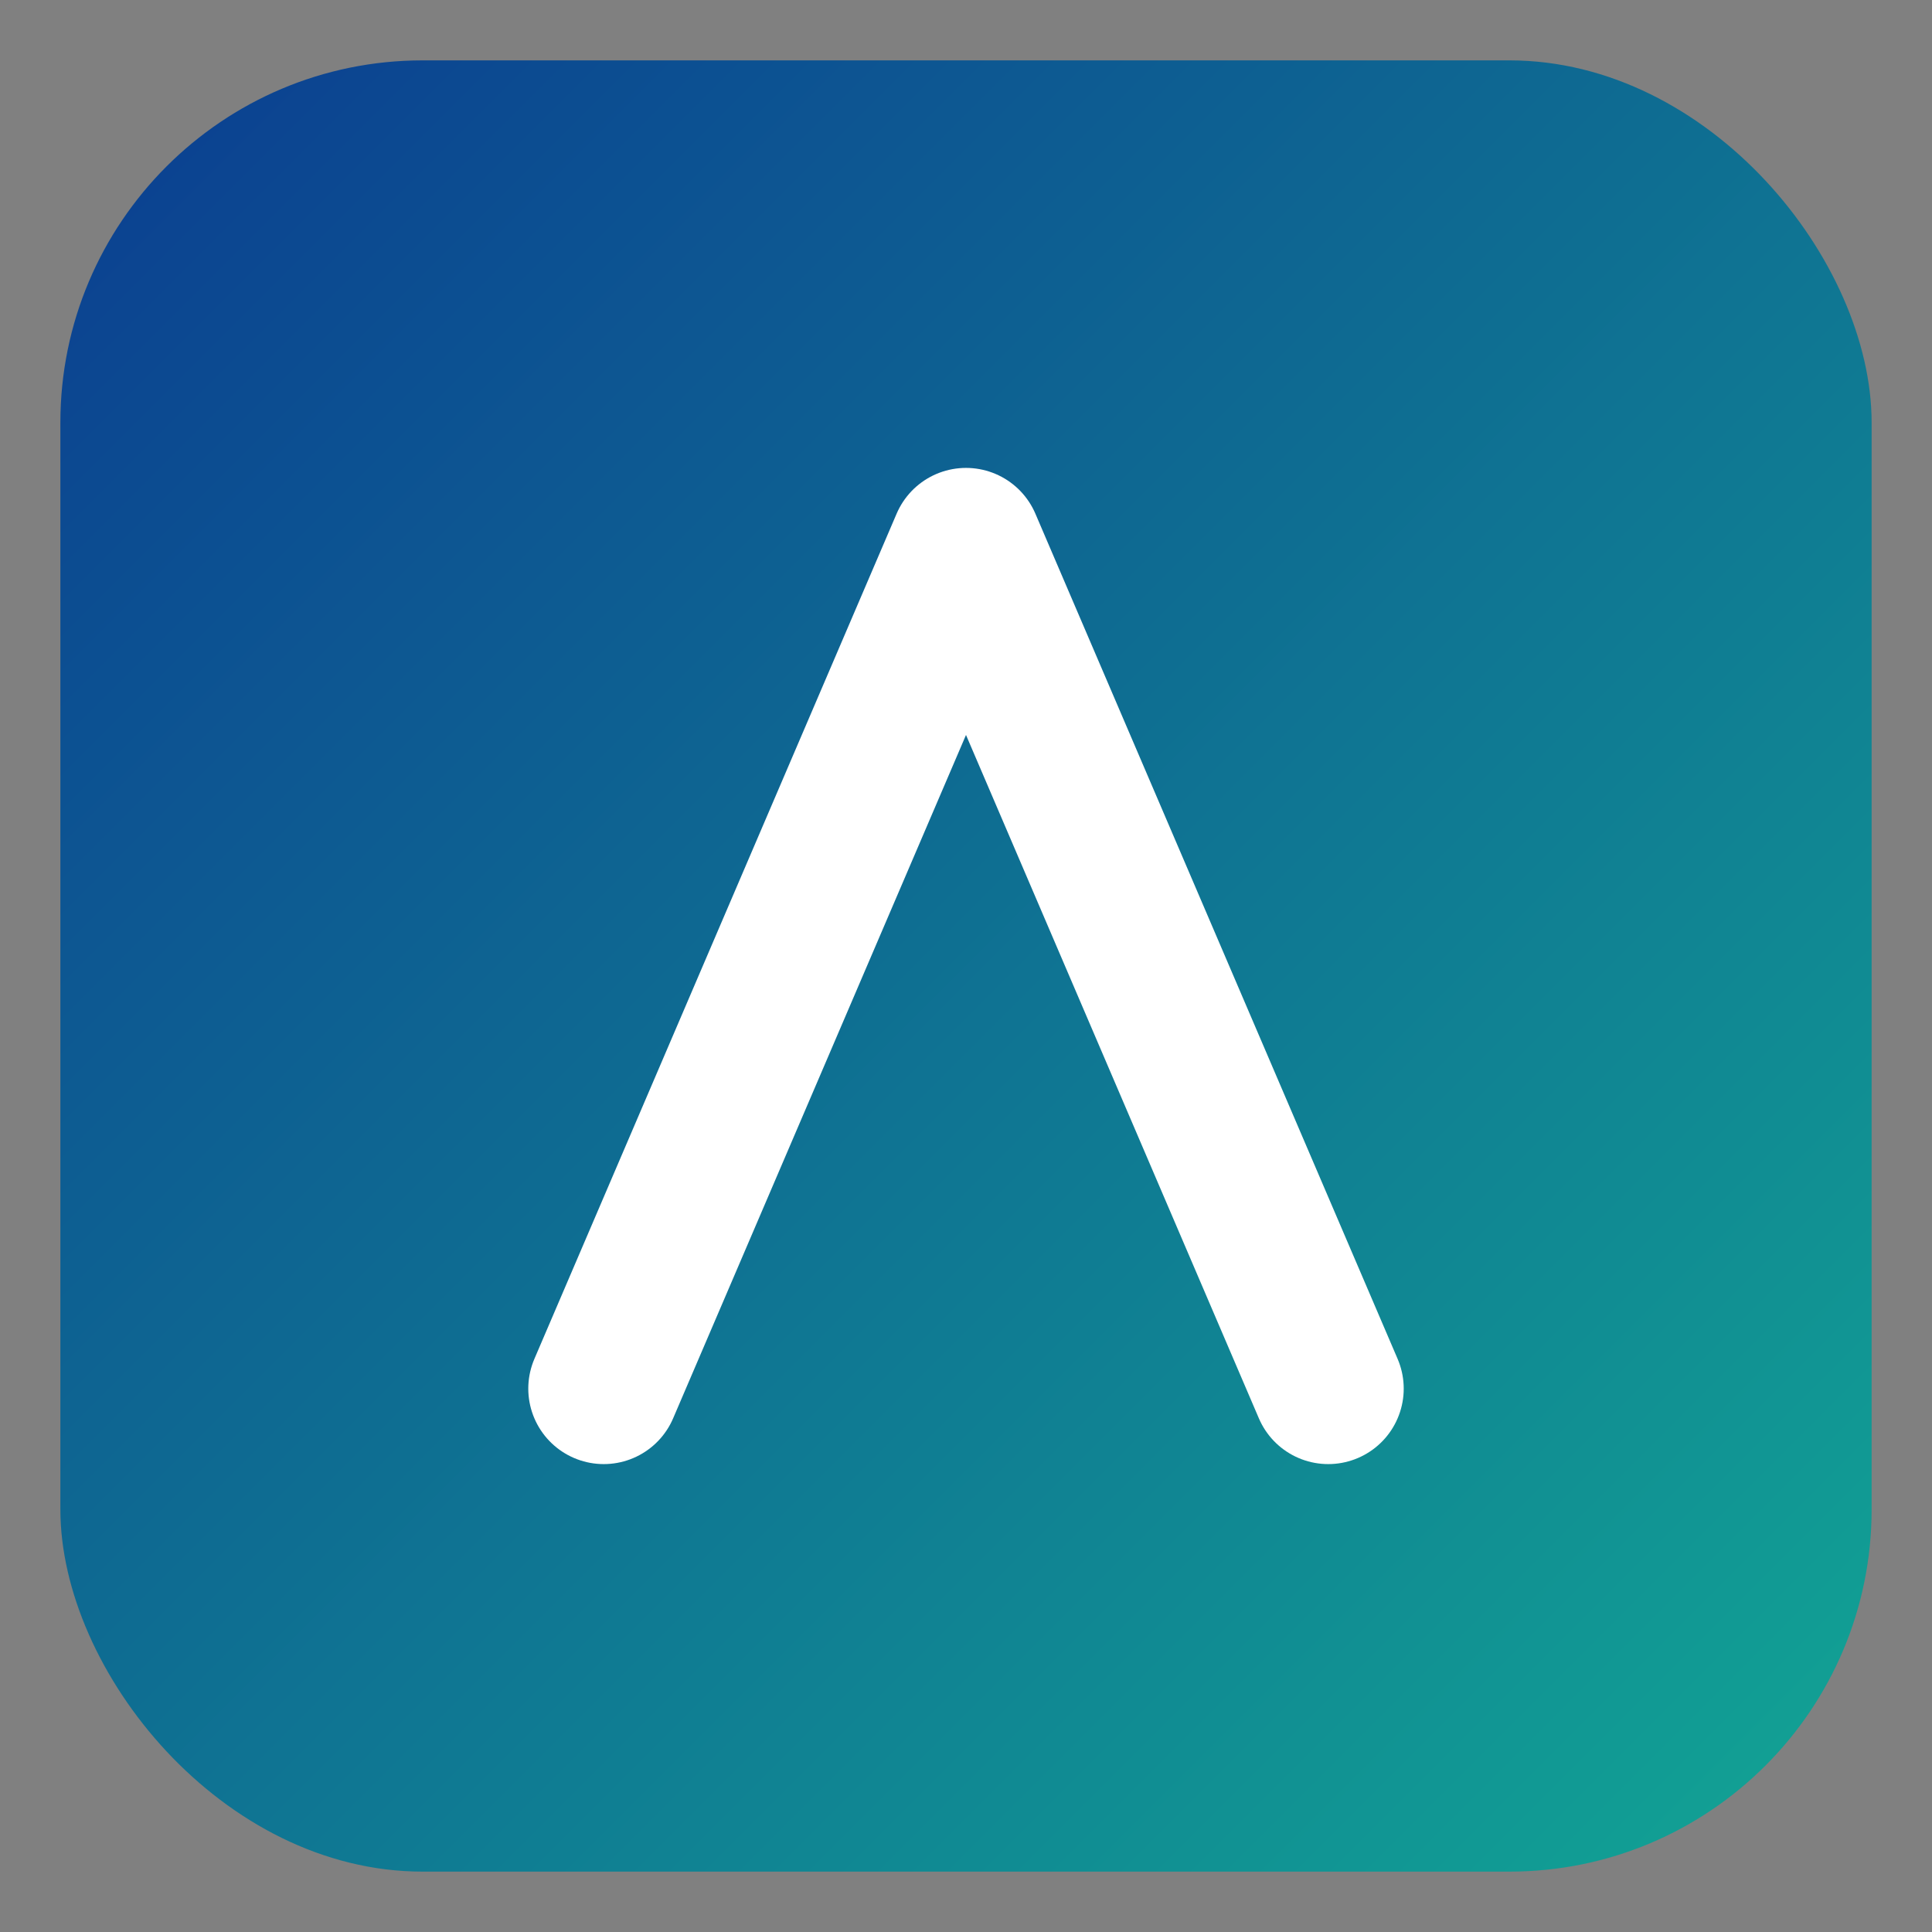 
<svg xmlns="http://www.w3.org/2000/svg" viewBox="0 0 128 128">
  <rect x="0" y="0" width="128" height="128" fill="#808080" stroke="none"/>
  <defs>
    <linearGradient id="g" x1="0" y1="0" x2="1" y2="1">
      <stop offset="0" stop-color="#0b3d91"/>
      <stop offset="1" stop-color="#12a594"/>
    </linearGradient>
  </defs>
  <rect x="4" y="4" width="120" height="120" rx="24" fill="url(#g)"/>
  <path d="M40 92 L64 36 L88 92" fill="none" stroke="#fff" stroke-width="10" stroke-linecap="round" stroke-linejoin="round"/>
</svg>
